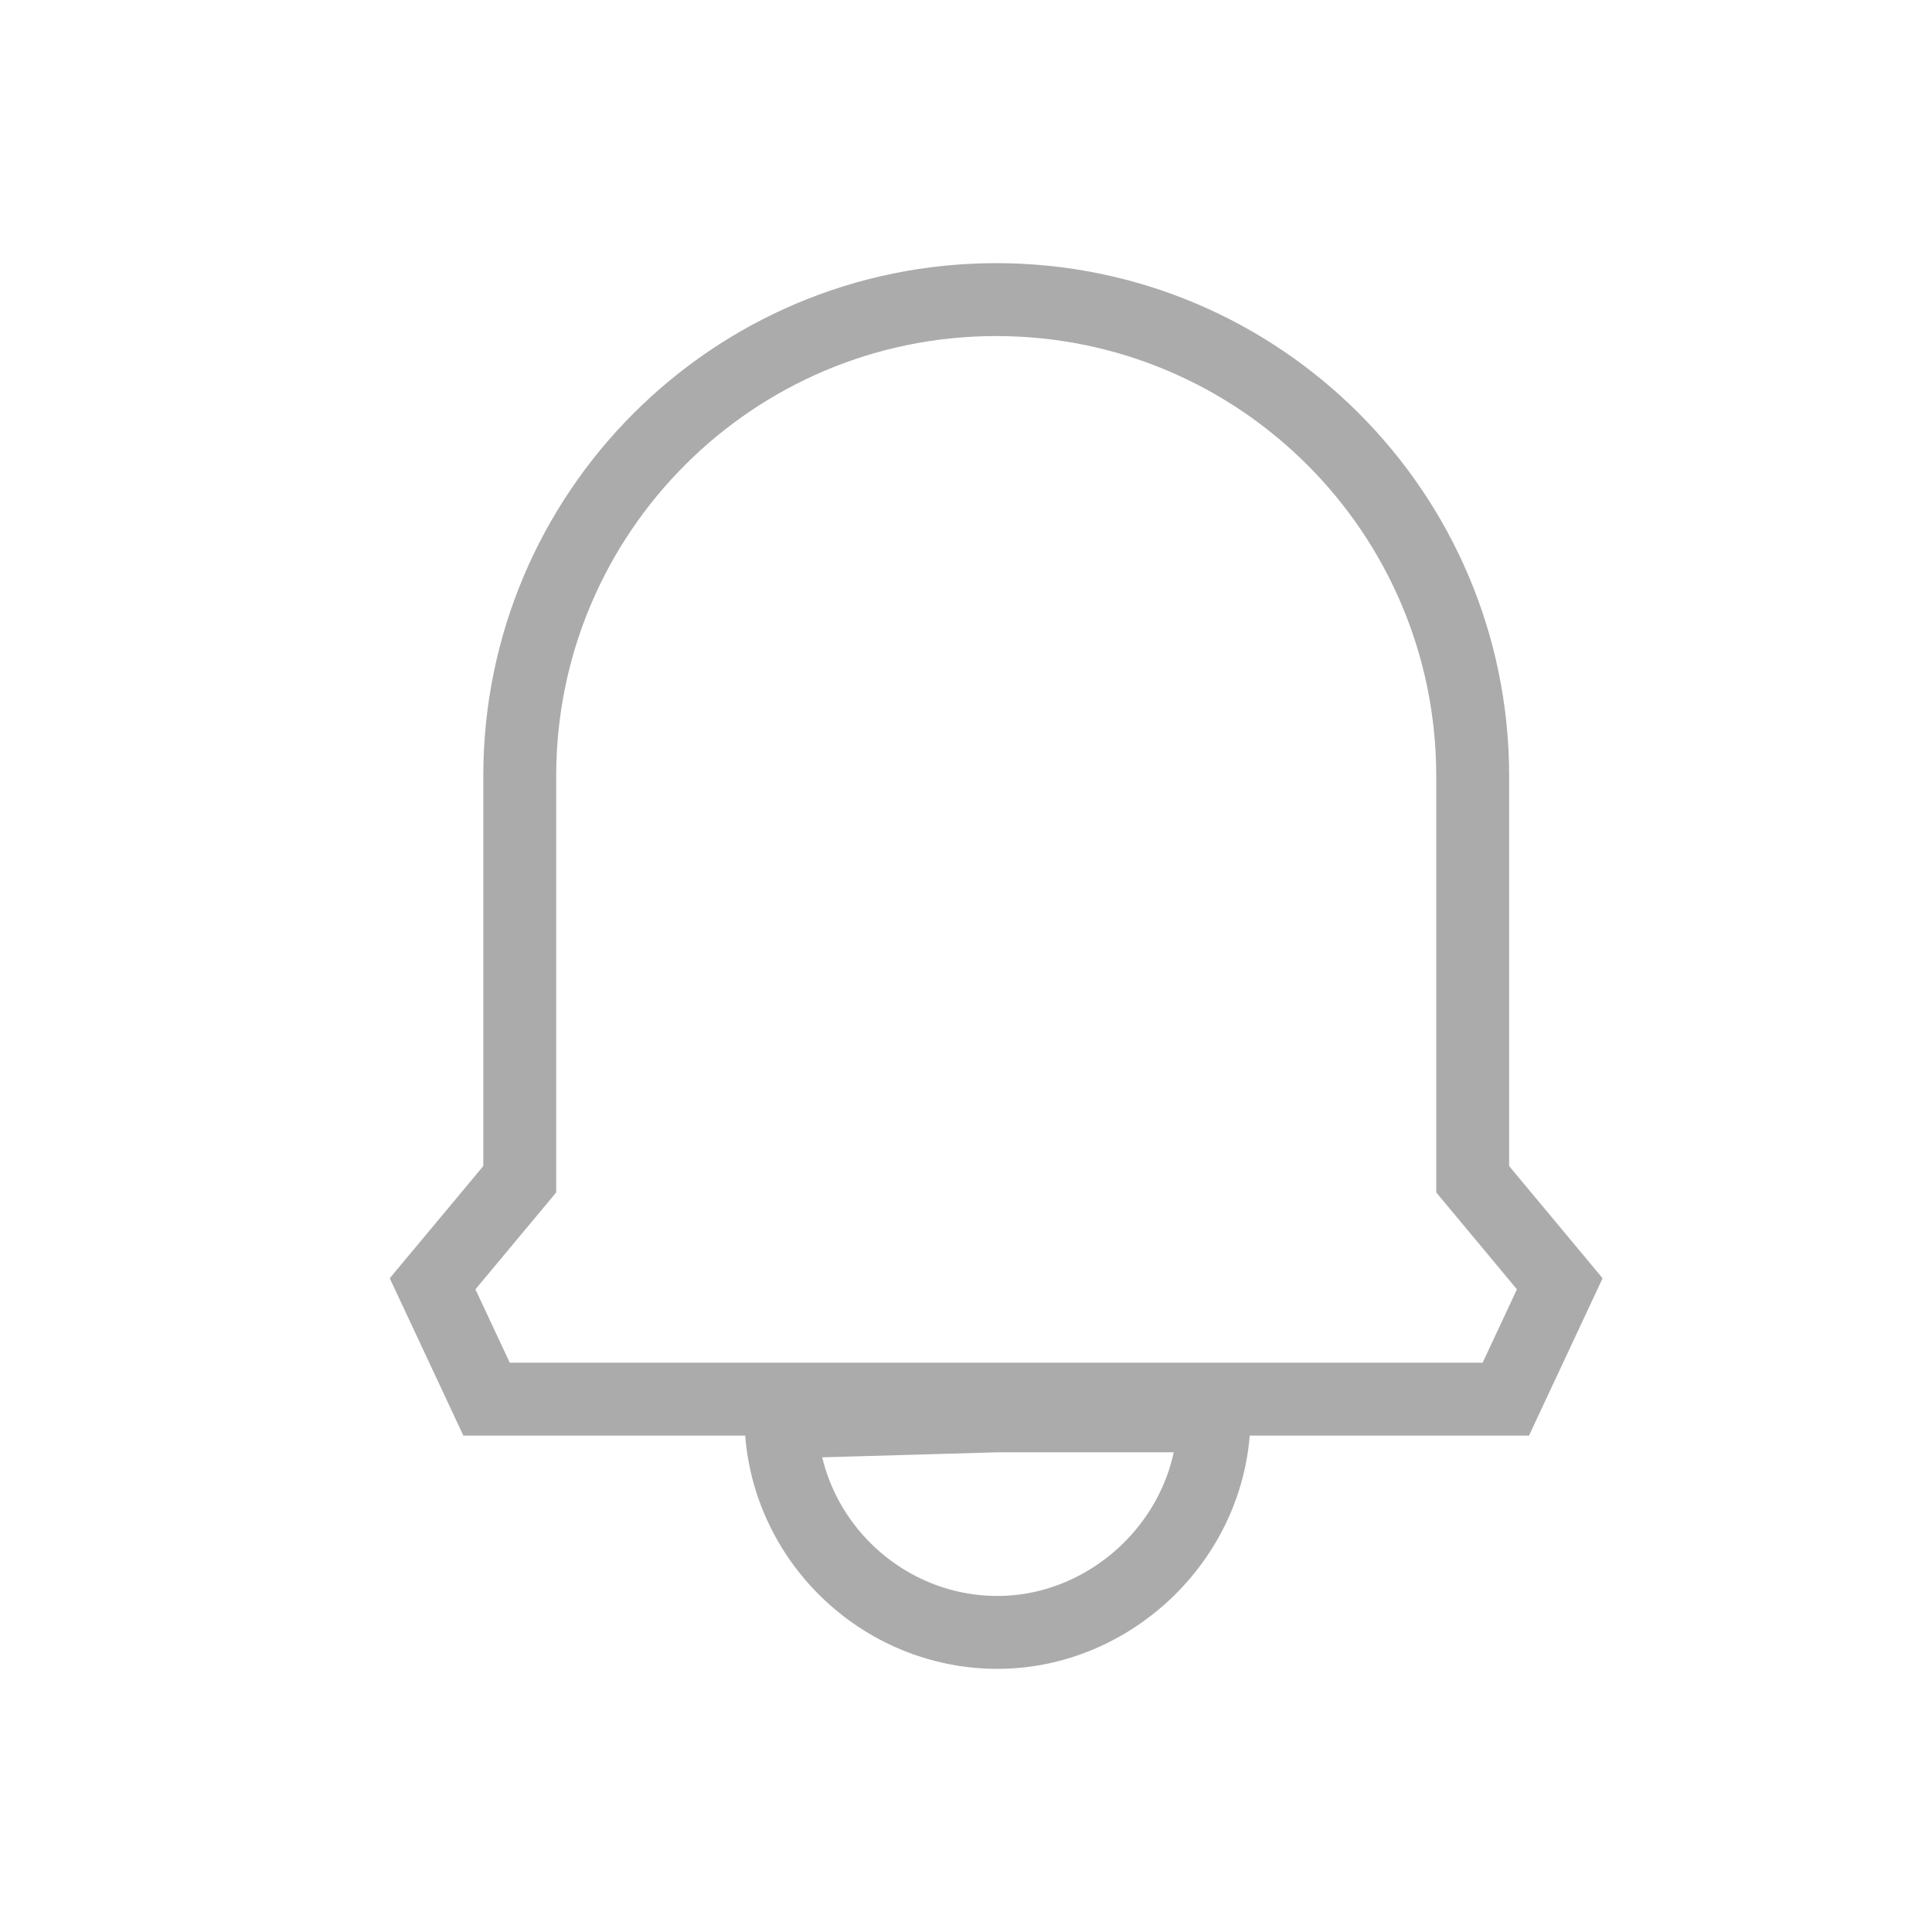 <?xml version="1.0" encoding="UTF-8"?> <svg xmlns="http://www.w3.org/2000/svg" width="53" height="53" viewBox="0 0 53 53" fill="none"><path d="M40.4 32.35V21.29C40.4 14.071 34.548 8.219 27.329 8.219C20.11 8.219 14.258 14.071 14.258 21.29V32.35L11.867 35.218L13.348 38.383H41.308C42.001 36.902 42.096 36.7 42.789 35.218L40.4 32.35Z" stroke="#ABABAB" stroke-width="2" stroke-miterlimit="10"></path><path d="M27.363 38.84L21.424 39.011C21.516 42.205 24.168 44.781 27.363 44.781C30.558 44.781 33.305 42.099 33.305 38.84H27.363Z" stroke="#ABABAB" stroke-width="2" stroke-miterlimit="10"></path></svg> 